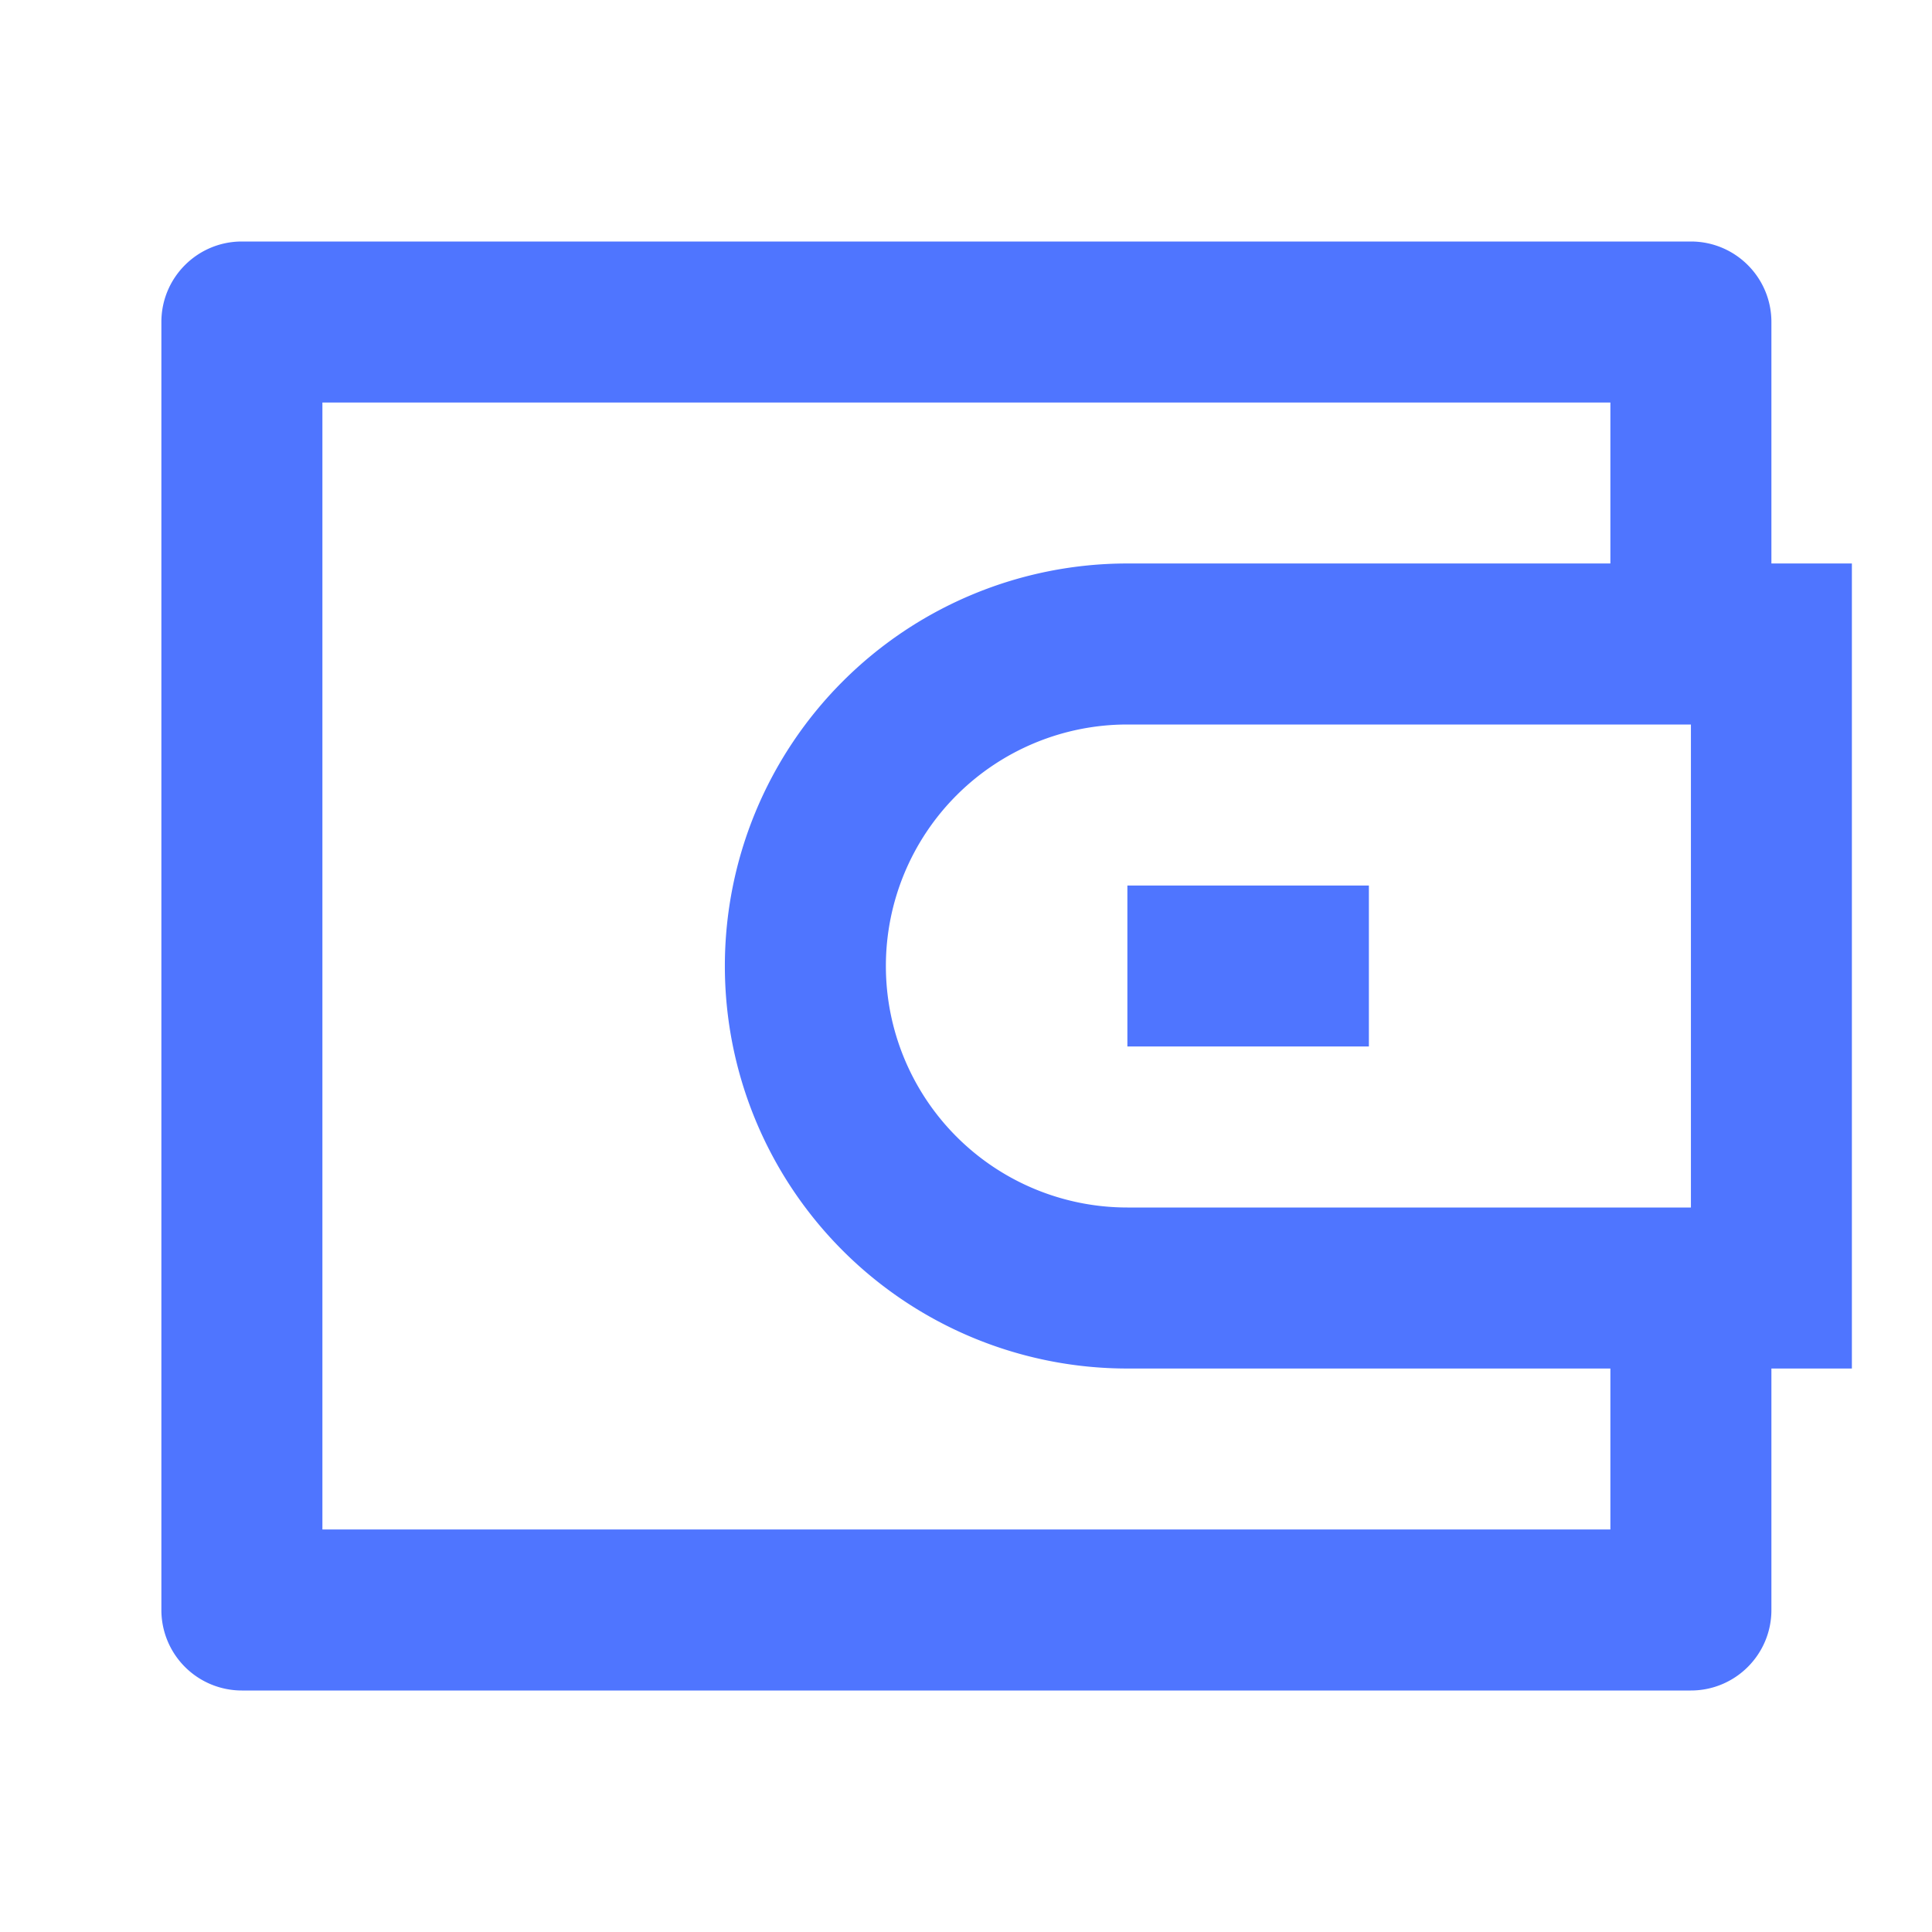 <svg xmlns="http://www.w3.org/2000/svg" width="32" height="32" fill="none"><path fill="#4F75FF" d="M29.34 9.333h1.333v13.334H29.34v4c0 .736-.597 1.333-1.334 1.333h-24a1.333 1.333 0 0 1-1.333-1.333V5.333C2.673 4.597 3.27 4 4.006 4h24c.737 0 1.334.597 1.334 1.333v4zm-2.667 13.334h-8a6.667 6.667 0 0 1 0-13.334h8V6.667H5.34v18.666h21.333v-2.666zM28.007 20v-8h-9.334a4 4 0 1 0 0 8h9.334zm-9.334-5.333h4v2.666h-4v-2.666z"/></svg>